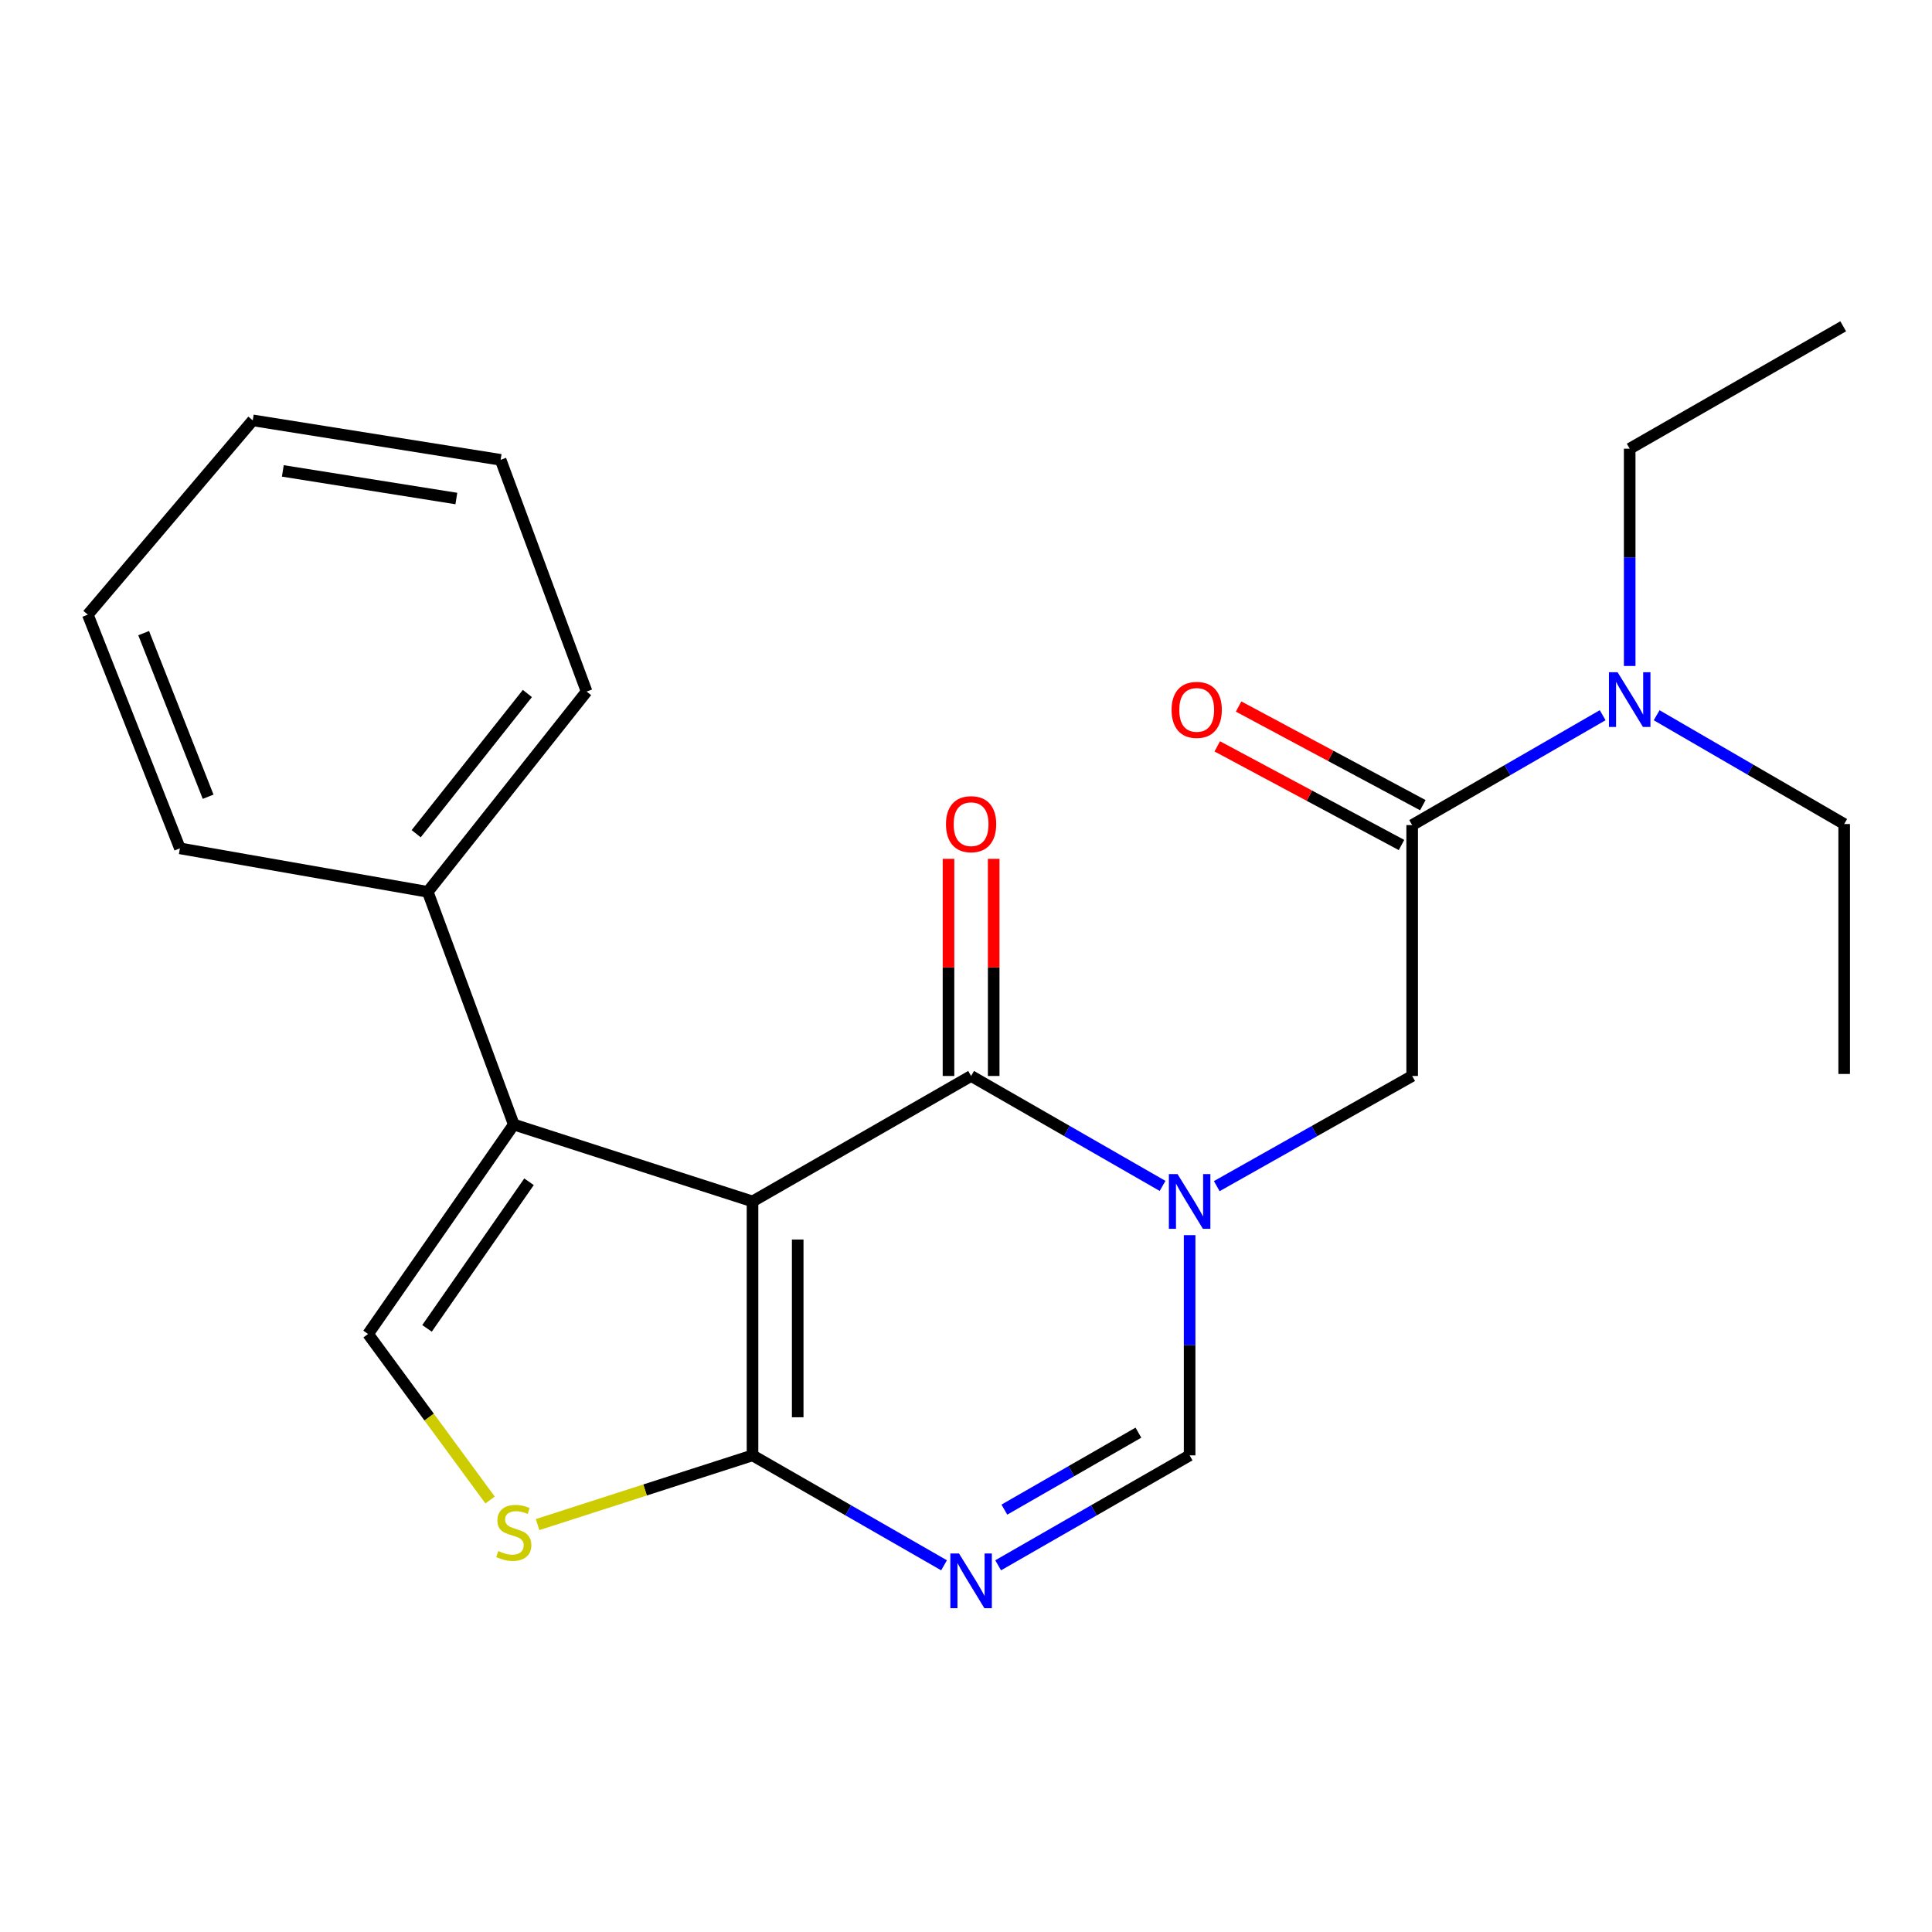 <?xml version='1.0' encoding='iso-8859-1'?>
<svg version='1.1' baseProfile='full'
              xmlns='http://www.w3.org/2000/svg'
                      xmlns:rdkit='http://www.rdkit.org/xml'
                      xmlns:xlink='http://www.w3.org/1999/xlink'
                  xml:space='preserve'
width='1000px' height='1000px' viewBox='0 0 1000 1000'>
<!-- END OF HEADER -->
<rect style='opacity:1.0;fill:#FFFFFF;stroke:none' width='1000' height='1000' x='0' y='0'> </rect>
<path class='bond-1' d='M 389.502,621.863 L 502.638,556.921' style='fill:none;fill-rule:evenodd;stroke:#000000;stroke-width:6px;stroke-linecap:butt;stroke-linejoin:miter;stroke-opacity:1' />
<path class='bond-2' d='M 389.502,621.863 L 389.502,753.295' style='fill:none;fill-rule:evenodd;stroke:#000000;stroke-width:6px;stroke-linecap:butt;stroke-linejoin:miter;stroke-opacity:1' />
<path class='bond-2' d='M 412.89,641.578 L 412.89,733.58' style='fill:none;fill-rule:evenodd;stroke:#000000;stroke-width:6px;stroke-linecap:butt;stroke-linejoin:miter;stroke-opacity:1' />
<path class='bond-3' d='M 389.502,621.863 L 265.932,582.064' style='fill:none;fill-rule:evenodd;stroke:#000000;stroke-width:6px;stroke-linecap:butt;stroke-linejoin:miter;stroke-opacity:1' />
<path class='bond-0' d='M 601.747,613.825 L 552.192,585.373' style='fill:none;fill-rule:evenodd;stroke:#0000FF;stroke-width:6px;stroke-linecap:butt;stroke-linejoin:miter;stroke-opacity:1' />
<path class='bond-0' d='M 552.192,585.373 L 502.638,556.921' style='fill:none;fill-rule:evenodd;stroke:#000000;stroke-width:6px;stroke-linecap:butt;stroke-linejoin:miter;stroke-opacity:1' />
<path class='bond-9' d='M 629.794,613.944 L 680.365,585.433' style='fill:none;fill-rule:evenodd;stroke:#0000FF;stroke-width:6px;stroke-linecap:butt;stroke-linejoin:miter;stroke-opacity:1' />
<path class='bond-9' d='M 680.365,585.433 L 730.937,556.921' style='fill:none;fill-rule:evenodd;stroke:#000000;stroke-width:6px;stroke-linecap:butt;stroke-linejoin:miter;stroke-opacity:1' />
<path class='bond-24' d='M 615.748,639.309 L 615.748,696.302' style='fill:none;fill-rule:evenodd;stroke:#0000FF;stroke-width:6px;stroke-linecap:butt;stroke-linejoin:miter;stroke-opacity:1' />
<path class='bond-24' d='M 615.748,696.302 L 615.748,753.295' style='fill:none;fill-rule:evenodd;stroke:#000000;stroke-width:6px;stroke-linecap:butt;stroke-linejoin:miter;stroke-opacity:1' />
<path class='bond-10' d='M 514.332,556.921 L 514.332,500.729' style='fill:none;fill-rule:evenodd;stroke:#000000;stroke-width:6px;stroke-linecap:butt;stroke-linejoin:miter;stroke-opacity:1' />
<path class='bond-10' d='M 514.332,500.729 L 514.332,444.536' style='fill:none;fill-rule:evenodd;stroke:#FF0000;stroke-width:6px;stroke-linecap:butt;stroke-linejoin:miter;stroke-opacity:1' />
<path class='bond-10' d='M 490.943,556.921 L 490.943,500.729' style='fill:none;fill-rule:evenodd;stroke:#000000;stroke-width:6px;stroke-linecap:butt;stroke-linejoin:miter;stroke-opacity:1' />
<path class='bond-10' d='M 490.943,500.729 L 490.943,444.536' style='fill:none;fill-rule:evenodd;stroke:#FF0000;stroke-width:6px;stroke-linecap:butt;stroke-linejoin:miter;stroke-opacity:1' />
<path class='bond-4' d='M 389.502,753.295 L 439.069,781.747' style='fill:none;fill-rule:evenodd;stroke:#000000;stroke-width:6px;stroke-linecap:butt;stroke-linejoin:miter;stroke-opacity:1' />
<path class='bond-4' d='M 439.069,781.747 L 488.636,810.2' style='fill:none;fill-rule:evenodd;stroke:#0000FF;stroke-width:6px;stroke-linecap:butt;stroke-linejoin:miter;stroke-opacity:1' />
<path class='bond-6' d='M 389.502,753.295 L 333.879,771.21' style='fill:none;fill-rule:evenodd;stroke:#000000;stroke-width:6px;stroke-linecap:butt;stroke-linejoin:miter;stroke-opacity:1' />
<path class='bond-6' d='M 333.879,771.21 L 278.257,789.124' style='fill:none;fill-rule:evenodd;stroke:#CCCC00;stroke-width:6px;stroke-linecap:butt;stroke-linejoin:miter;stroke-opacity:1' />
<path class='bond-7' d='M 265.932,582.064 L 190.516,690.47' style='fill:none;fill-rule:evenodd;stroke:#000000;stroke-width:6px;stroke-linecap:butt;stroke-linejoin:miter;stroke-opacity:1' />
<path class='bond-7' d='M 273.819,611.681 L 221.028,687.566' style='fill:none;fill-rule:evenodd;stroke:#000000;stroke-width:6px;stroke-linecap:butt;stroke-linejoin:miter;stroke-opacity:1' />
<path class='bond-12' d='M 265.932,582.064 L 221.402,461.612' style='fill:none;fill-rule:evenodd;stroke:#000000;stroke-width:6px;stroke-linecap:butt;stroke-linejoin:miter;stroke-opacity:1' />
<path class='bond-5' d='M 516.638,810.199 L 566.193,781.747' style='fill:none;fill-rule:evenodd;stroke:#0000FF;stroke-width:6px;stroke-linecap:butt;stroke-linejoin:miter;stroke-opacity:1' />
<path class='bond-5' d='M 566.193,781.747 L 615.748,753.295' style='fill:none;fill-rule:evenodd;stroke:#000000;stroke-width:6px;stroke-linecap:butt;stroke-linejoin:miter;stroke-opacity:1' />
<path class='bond-5' d='M 519.859,781.38 L 554.547,761.463' style='fill:none;fill-rule:evenodd;stroke:#0000FF;stroke-width:6px;stroke-linecap:butt;stroke-linejoin:miter;stroke-opacity:1' />
<path class='bond-5' d='M 554.547,761.463 L 589.236,741.547' style='fill:none;fill-rule:evenodd;stroke:#000000;stroke-width:6px;stroke-linecap:butt;stroke-linejoin:miter;stroke-opacity:1' />
<path class='bond-23' d='M 253.668,776.406 L 222.092,733.438' style='fill:none;fill-rule:evenodd;stroke:#CCCC00;stroke-width:6px;stroke-linecap:butt;stroke-linejoin:miter;stroke-opacity:1' />
<path class='bond-23' d='M 222.092,733.438 L 190.516,690.47' style='fill:none;fill-rule:evenodd;stroke:#000000;stroke-width:6px;stroke-linecap:butt;stroke-linejoin:miter;stroke-opacity:1' />
<path class='bond-8' d='M 730.937,427.062 L 730.937,556.921' style='fill:none;fill-rule:evenodd;stroke:#000000;stroke-width:6px;stroke-linecap:butt;stroke-linejoin:miter;stroke-opacity:1' />
<path class='bond-11' d='M 730.937,427.062 L 780.237,398.625' style='fill:none;fill-rule:evenodd;stroke:#000000;stroke-width:6px;stroke-linecap:butt;stroke-linejoin:miter;stroke-opacity:1' />
<path class='bond-11' d='M 780.237,398.625 L 829.538,370.189' style='fill:none;fill-rule:evenodd;stroke:#0000FF;stroke-width:6px;stroke-linecap:butt;stroke-linejoin:miter;stroke-opacity:1' />
<path class='bond-13' d='M 736.456,416.752 L 688.775,391.225' style='fill:none;fill-rule:evenodd;stroke:#000000;stroke-width:6px;stroke-linecap:butt;stroke-linejoin:miter;stroke-opacity:1' />
<path class='bond-13' d='M 688.775,391.225 L 641.094,365.699' style='fill:none;fill-rule:evenodd;stroke:#FF0000;stroke-width:6px;stroke-linecap:butt;stroke-linejoin:miter;stroke-opacity:1' />
<path class='bond-13' d='M 725.417,437.372 L 677.736,411.845' style='fill:none;fill-rule:evenodd;stroke:#000000;stroke-width:6px;stroke-linecap:butt;stroke-linejoin:miter;stroke-opacity:1' />
<path class='bond-13' d='M 677.736,411.845 L 630.055,386.318' style='fill:none;fill-rule:evenodd;stroke:#FF0000;stroke-width:6px;stroke-linecap:butt;stroke-linejoin:miter;stroke-opacity:1' />
<path class='bond-14' d='M 843.527,344.713 L 843.527,288.48' style='fill:none;fill-rule:evenodd;stroke:#0000FF;stroke-width:6px;stroke-linecap:butt;stroke-linejoin:miter;stroke-opacity:1' />
<path class='bond-14' d='M 843.527,288.48 L 843.527,232.247' style='fill:none;fill-rule:evenodd;stroke:#000000;stroke-width:6px;stroke-linecap:butt;stroke-linejoin:miter;stroke-opacity:1' />
<path class='bond-15' d='M 857.476,370.21 L 906.011,398.363' style='fill:none;fill-rule:evenodd;stroke:#0000FF;stroke-width:6px;stroke-linecap:butt;stroke-linejoin:miter;stroke-opacity:1' />
<path class='bond-15' d='M 906.011,398.363 L 954.545,426.516' style='fill:none;fill-rule:evenodd;stroke:#000000;stroke-width:6px;stroke-linecap:butt;stroke-linejoin:miter;stroke-opacity:1' />
<path class='bond-16' d='M 221.402,461.612 L 303.626,357.935' style='fill:none;fill-rule:evenodd;stroke:#000000;stroke-width:6px;stroke-linecap:butt;stroke-linejoin:miter;stroke-opacity:1' />
<path class='bond-16' d='M 215.411,431.527 L 272.968,358.954' style='fill:none;fill-rule:evenodd;stroke:#000000;stroke-width:6px;stroke-linecap:butt;stroke-linejoin:miter;stroke-opacity:1' />
<path class='bond-17' d='M 221.402,461.612 L 93.115,439.107' style='fill:none;fill-rule:evenodd;stroke:#000000;stroke-width:6px;stroke-linecap:butt;stroke-linejoin:miter;stroke-opacity:1' />
<path class='bond-18' d='M 843.527,232.247 L 954.039,168.89' style='fill:none;fill-rule:evenodd;stroke:#000000;stroke-width:6px;stroke-linecap:butt;stroke-linejoin:miter;stroke-opacity:1' />
<path class='bond-19' d='M 954.545,426.516 L 954.545,555.881' style='fill:none;fill-rule:evenodd;stroke:#000000;stroke-width:6px;stroke-linecap:butt;stroke-linejoin:miter;stroke-opacity:1' />
<path class='bond-20' d='M 303.626,357.935 L 259.123,238.004' style='fill:none;fill-rule:evenodd;stroke:#000000;stroke-width:6px;stroke-linecap:butt;stroke-linejoin:miter;stroke-opacity:1' />
<path class='bond-21' d='M 93.115,439.107 L 45.455,318.136' style='fill:none;fill-rule:evenodd;stroke:#000000;stroke-width:6px;stroke-linecap:butt;stroke-linejoin:miter;stroke-opacity:1' />
<path class='bond-21' d='M 107.727,412.388 L 74.364,327.708' style='fill:none;fill-rule:evenodd;stroke:#000000;stroke-width:6px;stroke-linecap:butt;stroke-linejoin:miter;stroke-opacity:1' />
<path class='bond-25' d='M 259.123,238.004 L 130.823,217.578' style='fill:none;fill-rule:evenodd;stroke:#000000;stroke-width:6px;stroke-linecap:butt;stroke-linejoin:miter;stroke-opacity:1' />
<path class='bond-25' d='M 236.201,258.037 L 146.391,243.739' style='fill:none;fill-rule:evenodd;stroke:#000000;stroke-width:6px;stroke-linecap:butt;stroke-linejoin:miter;stroke-opacity:1' />
<path class='bond-22' d='M 45.455,318.136 L 130.823,217.578' style='fill:none;fill-rule:evenodd;stroke:#000000;stroke-width:6px;stroke-linecap:butt;stroke-linejoin:miter;stroke-opacity:1' />
<path  class='atom-1' d='M 609.488 607.703
L 618.768 622.703
Q 619.688 624.183, 621.168 626.863
Q 622.648 629.543, 622.728 629.703
L 622.728 607.703
L 626.488 607.703
L 626.488 636.023
L 622.608 636.023
L 612.648 619.623
Q 611.488 617.703, 610.248 615.503
Q 609.048 613.303, 608.688 612.623
L 608.688 636.023
L 605.008 636.023
L 605.008 607.703
L 609.488 607.703
' fill='#0000FF'/>
<path  class='atom-5' d='M 496.378 804.077
L 505.658 819.077
Q 506.578 820.557, 508.058 823.237
Q 509.538 825.917, 509.618 826.077
L 509.618 804.077
L 513.378 804.077
L 513.378 832.397
L 509.498 832.397
L 499.538 815.997
Q 498.378 814.077, 497.138 811.877
Q 495.938 809.677, 495.578 808.997
L 495.578 832.397
L 491.898 832.397
L 491.898 804.077
L 496.378 804.077
' fill='#0000FF'/>
<path  class='atom-7' d='M 257.932 802.814
Q 258.252 802.934, 259.572 803.494
Q 260.892 804.054, 262.332 804.414
Q 263.812 804.734, 265.252 804.734
Q 267.932 804.734, 269.492 803.454
Q 271.052 802.134, 271.052 799.854
Q 271.052 798.294, 270.252 797.334
Q 269.492 796.374, 268.292 795.854
Q 267.092 795.334, 265.092 794.734
Q 262.572 793.974, 261.052 793.254
Q 259.572 792.534, 258.492 791.014
Q 257.452 789.494, 257.452 786.934
Q 257.452 783.374, 259.852 781.174
Q 262.292 778.974, 267.092 778.974
Q 270.372 778.974, 274.092 780.534
L 273.172 783.614
Q 269.772 782.214, 267.212 782.214
Q 264.452 782.214, 262.932 783.374
Q 261.412 784.494, 261.452 786.454
Q 261.452 787.974, 262.212 788.894
Q 263.012 789.814, 264.132 790.334
Q 265.292 790.854, 267.212 791.454
Q 269.772 792.254, 271.292 793.054
Q 272.812 793.854, 273.892 795.494
Q 275.012 797.094, 275.012 799.854
Q 275.012 803.774, 272.372 805.894
Q 269.772 807.974, 265.412 807.974
Q 262.892 807.974, 260.972 807.414
Q 259.092 806.894, 256.852 805.974
L 257.932 802.814
' fill='#CCCC00'/>
<path  class='atom-11' d='M 489.638 426.596
Q 489.638 419.796, 492.998 415.996
Q 496.358 412.196, 502.638 412.196
Q 508.918 412.196, 512.278 415.996
Q 515.638 419.796, 515.638 426.596
Q 515.638 433.476, 512.238 437.396
Q 508.838 441.276, 502.638 441.276
Q 496.398 441.276, 492.998 437.396
Q 489.638 433.516, 489.638 426.596
M 502.638 438.076
Q 506.958 438.076, 509.278 435.196
Q 511.638 432.276, 511.638 426.596
Q 511.638 421.036, 509.278 418.236
Q 506.958 415.396, 502.638 415.396
Q 498.318 415.396, 495.958 418.196
Q 493.638 420.996, 493.638 426.596
Q 493.638 432.316, 495.958 435.196
Q 498.318 438.076, 502.638 438.076
' fill='#FF0000'/>
<path  class='atom-12' d='M 837.267 347.959
L 846.547 362.959
Q 847.467 364.439, 848.947 367.119
Q 850.427 369.799, 850.507 369.959
L 850.507 347.959
L 854.267 347.959
L 854.267 376.279
L 850.387 376.279
L 840.427 359.879
Q 839.267 357.959, 838.027 355.759
Q 836.827 353.559, 836.467 352.879
L 836.467 376.279
L 832.787 376.279
L 832.787 347.959
L 837.267 347.959
' fill='#0000FF'/>
<path  class='atom-14' d='M 606.412 367.436
Q 606.412 360.636, 609.772 356.836
Q 613.132 353.036, 619.412 353.036
Q 625.692 353.036, 629.052 356.836
Q 632.412 360.636, 632.412 367.436
Q 632.412 374.316, 629.012 378.236
Q 625.612 382.116, 619.412 382.116
Q 613.172 382.116, 609.772 378.236
Q 606.412 374.356, 606.412 367.436
M 619.412 378.916
Q 623.732 378.916, 626.052 376.036
Q 628.412 373.116, 628.412 367.436
Q 628.412 361.876, 626.052 359.076
Q 623.732 356.236, 619.412 356.236
Q 615.092 356.236, 612.732 359.036
Q 610.412 361.836, 610.412 367.436
Q 610.412 373.156, 612.732 376.036
Q 615.092 378.916, 619.412 378.916
' fill='#FF0000'/>
</svg>
